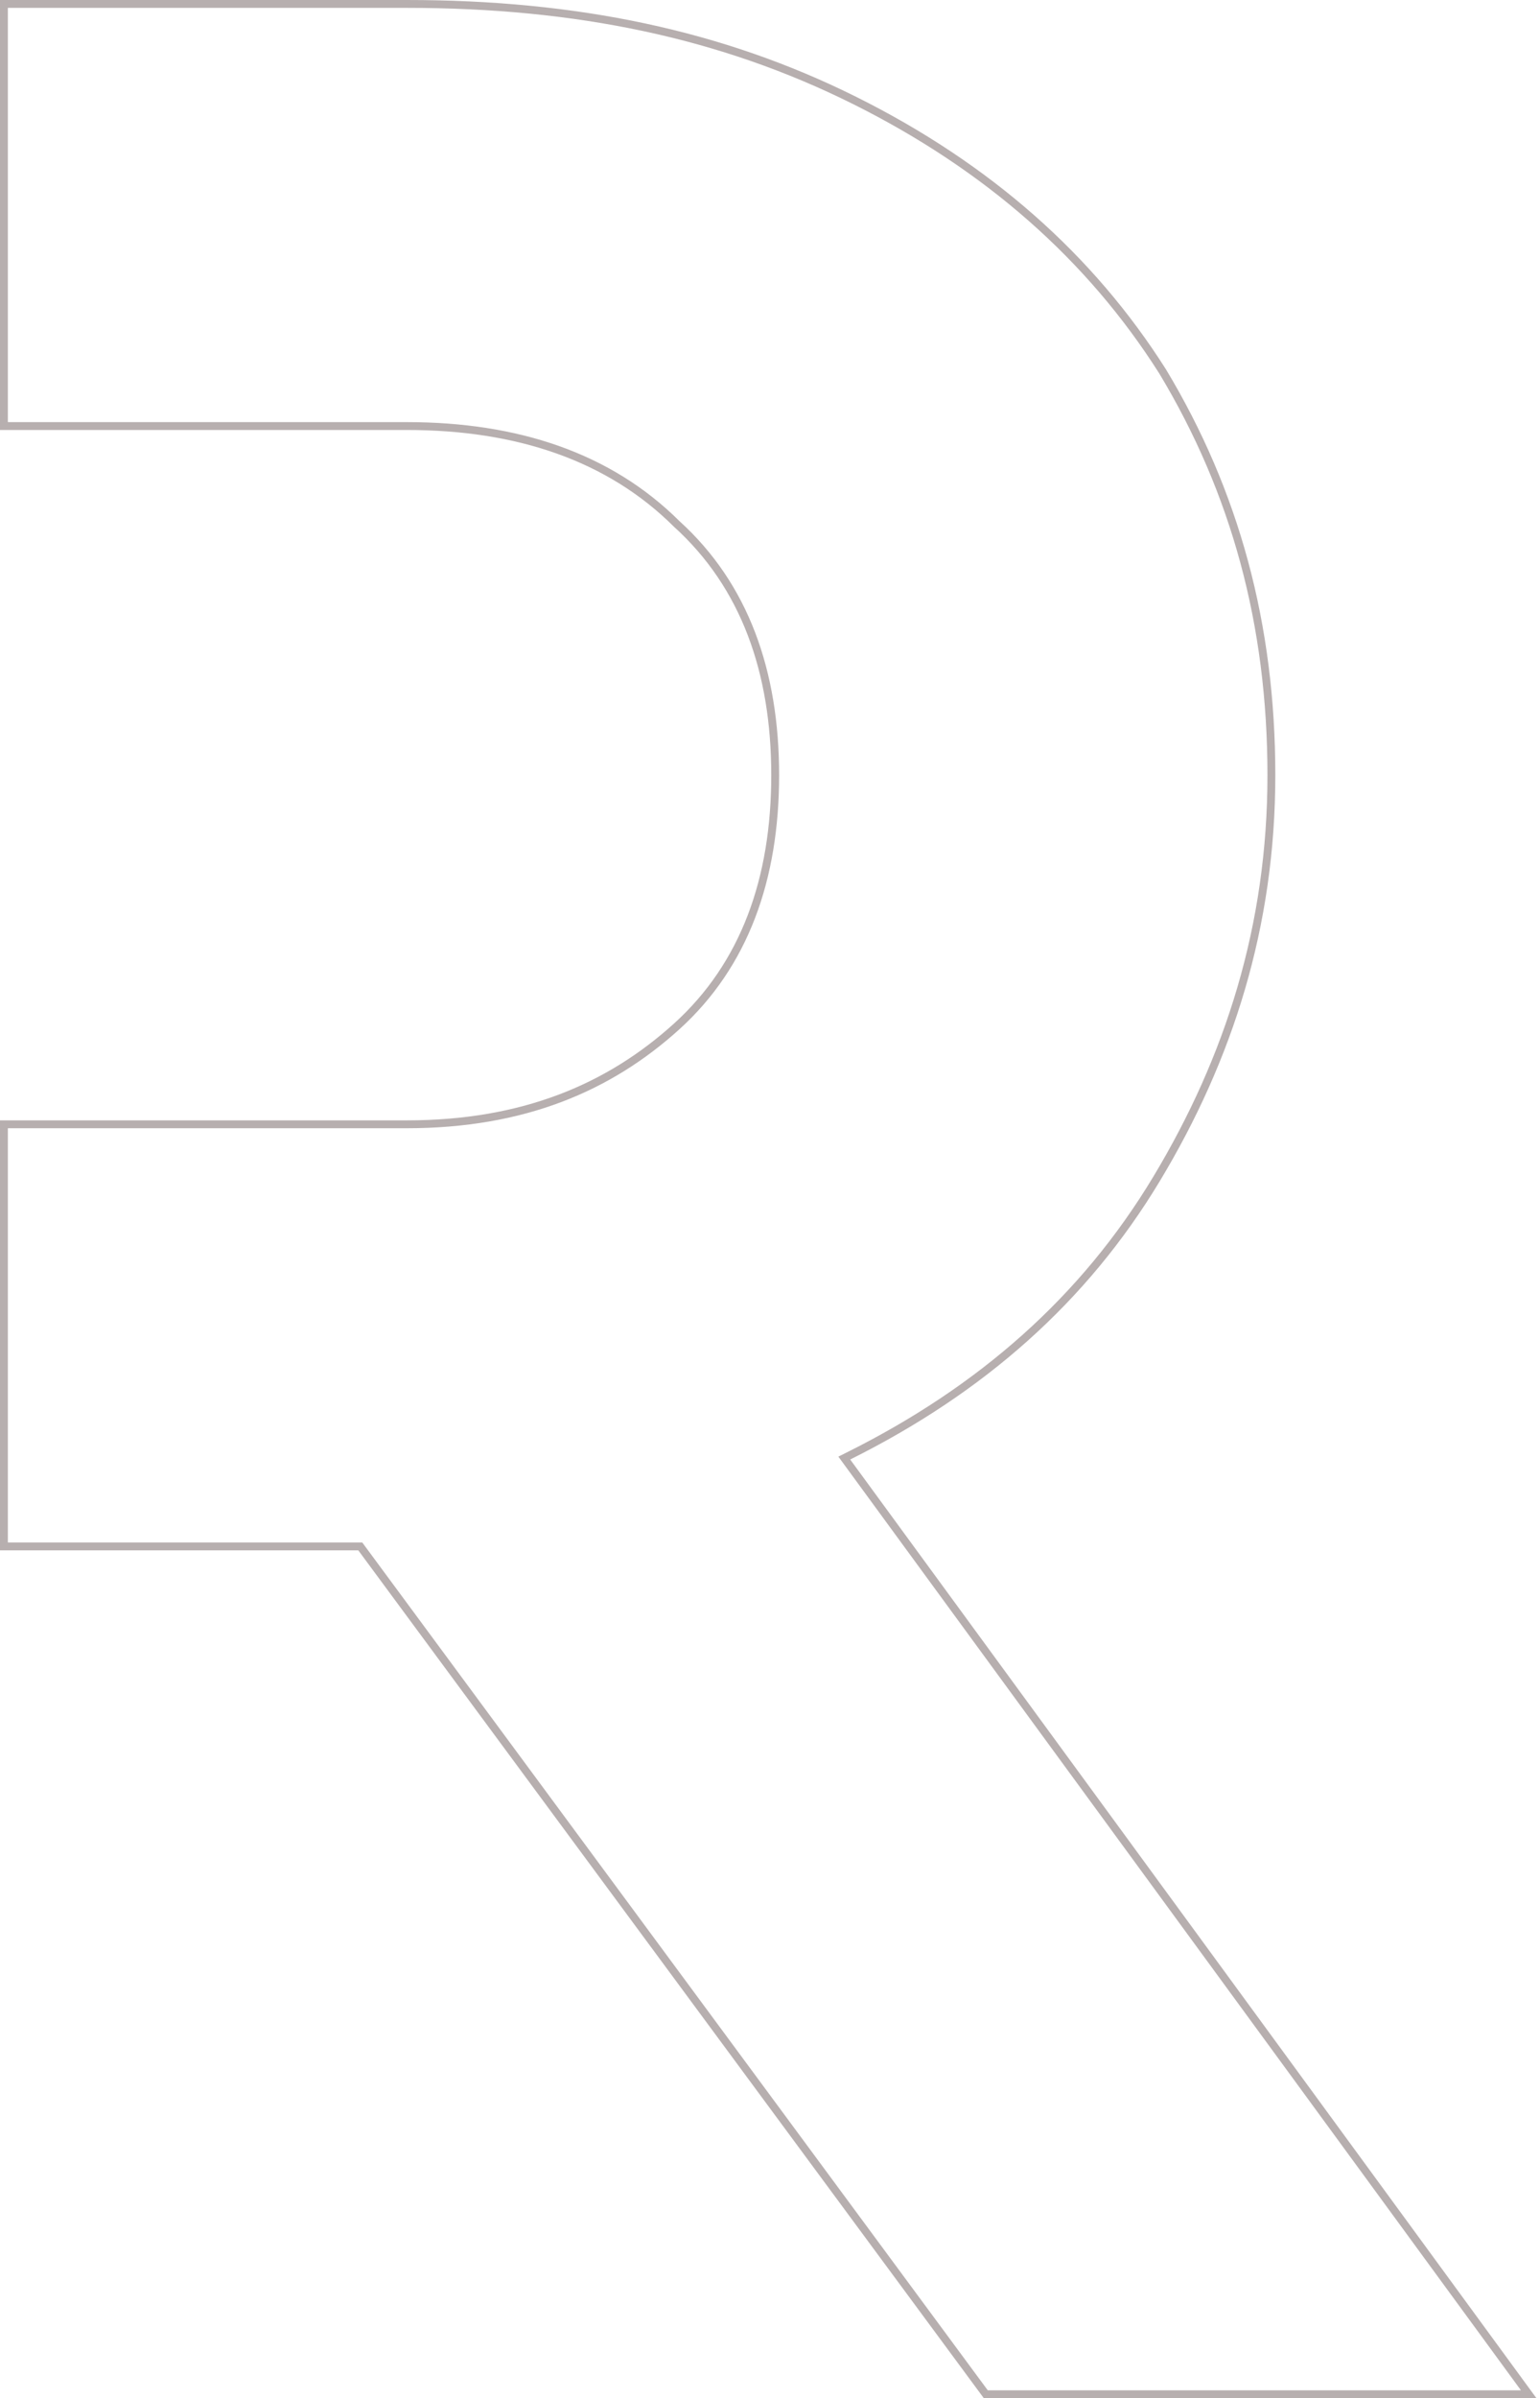 <?xml version="1.0" encoding="UTF-8"?> <svg xmlns="http://www.w3.org/2000/svg" width="392" height="610" viewBox="0 0 392 610" fill="none"> <path d="M215.609 371.828L389.123 609H250.929L92.008 393.749L91.709 393.343H91.204H1L1 285.975H103.57C133.18 285.975 155.063 276.646 172.258 261.069C189.524 245.428 197.32 223.562 197.32 197.172C197.32 170.791 189.529 148.93 172.276 133.29C155.037 116.122 131.573 108.369 103.57 108.369H1L1 1L103.57 1C146.728 1 183.67 8.678 217.516 25.541C251.373 42.411 277.505 65.396 295.948 94.49C314.395 125.132 323.624 158.838 323.624 197.172C323.624 235.481 312.863 269.193 294.396 299.863C275.956 330.49 249.828 353.472 215.97 370.342L214.909 370.871L215.609 371.828Z" stroke="#B7AFAF" stroke-width="2"></path> </svg> 